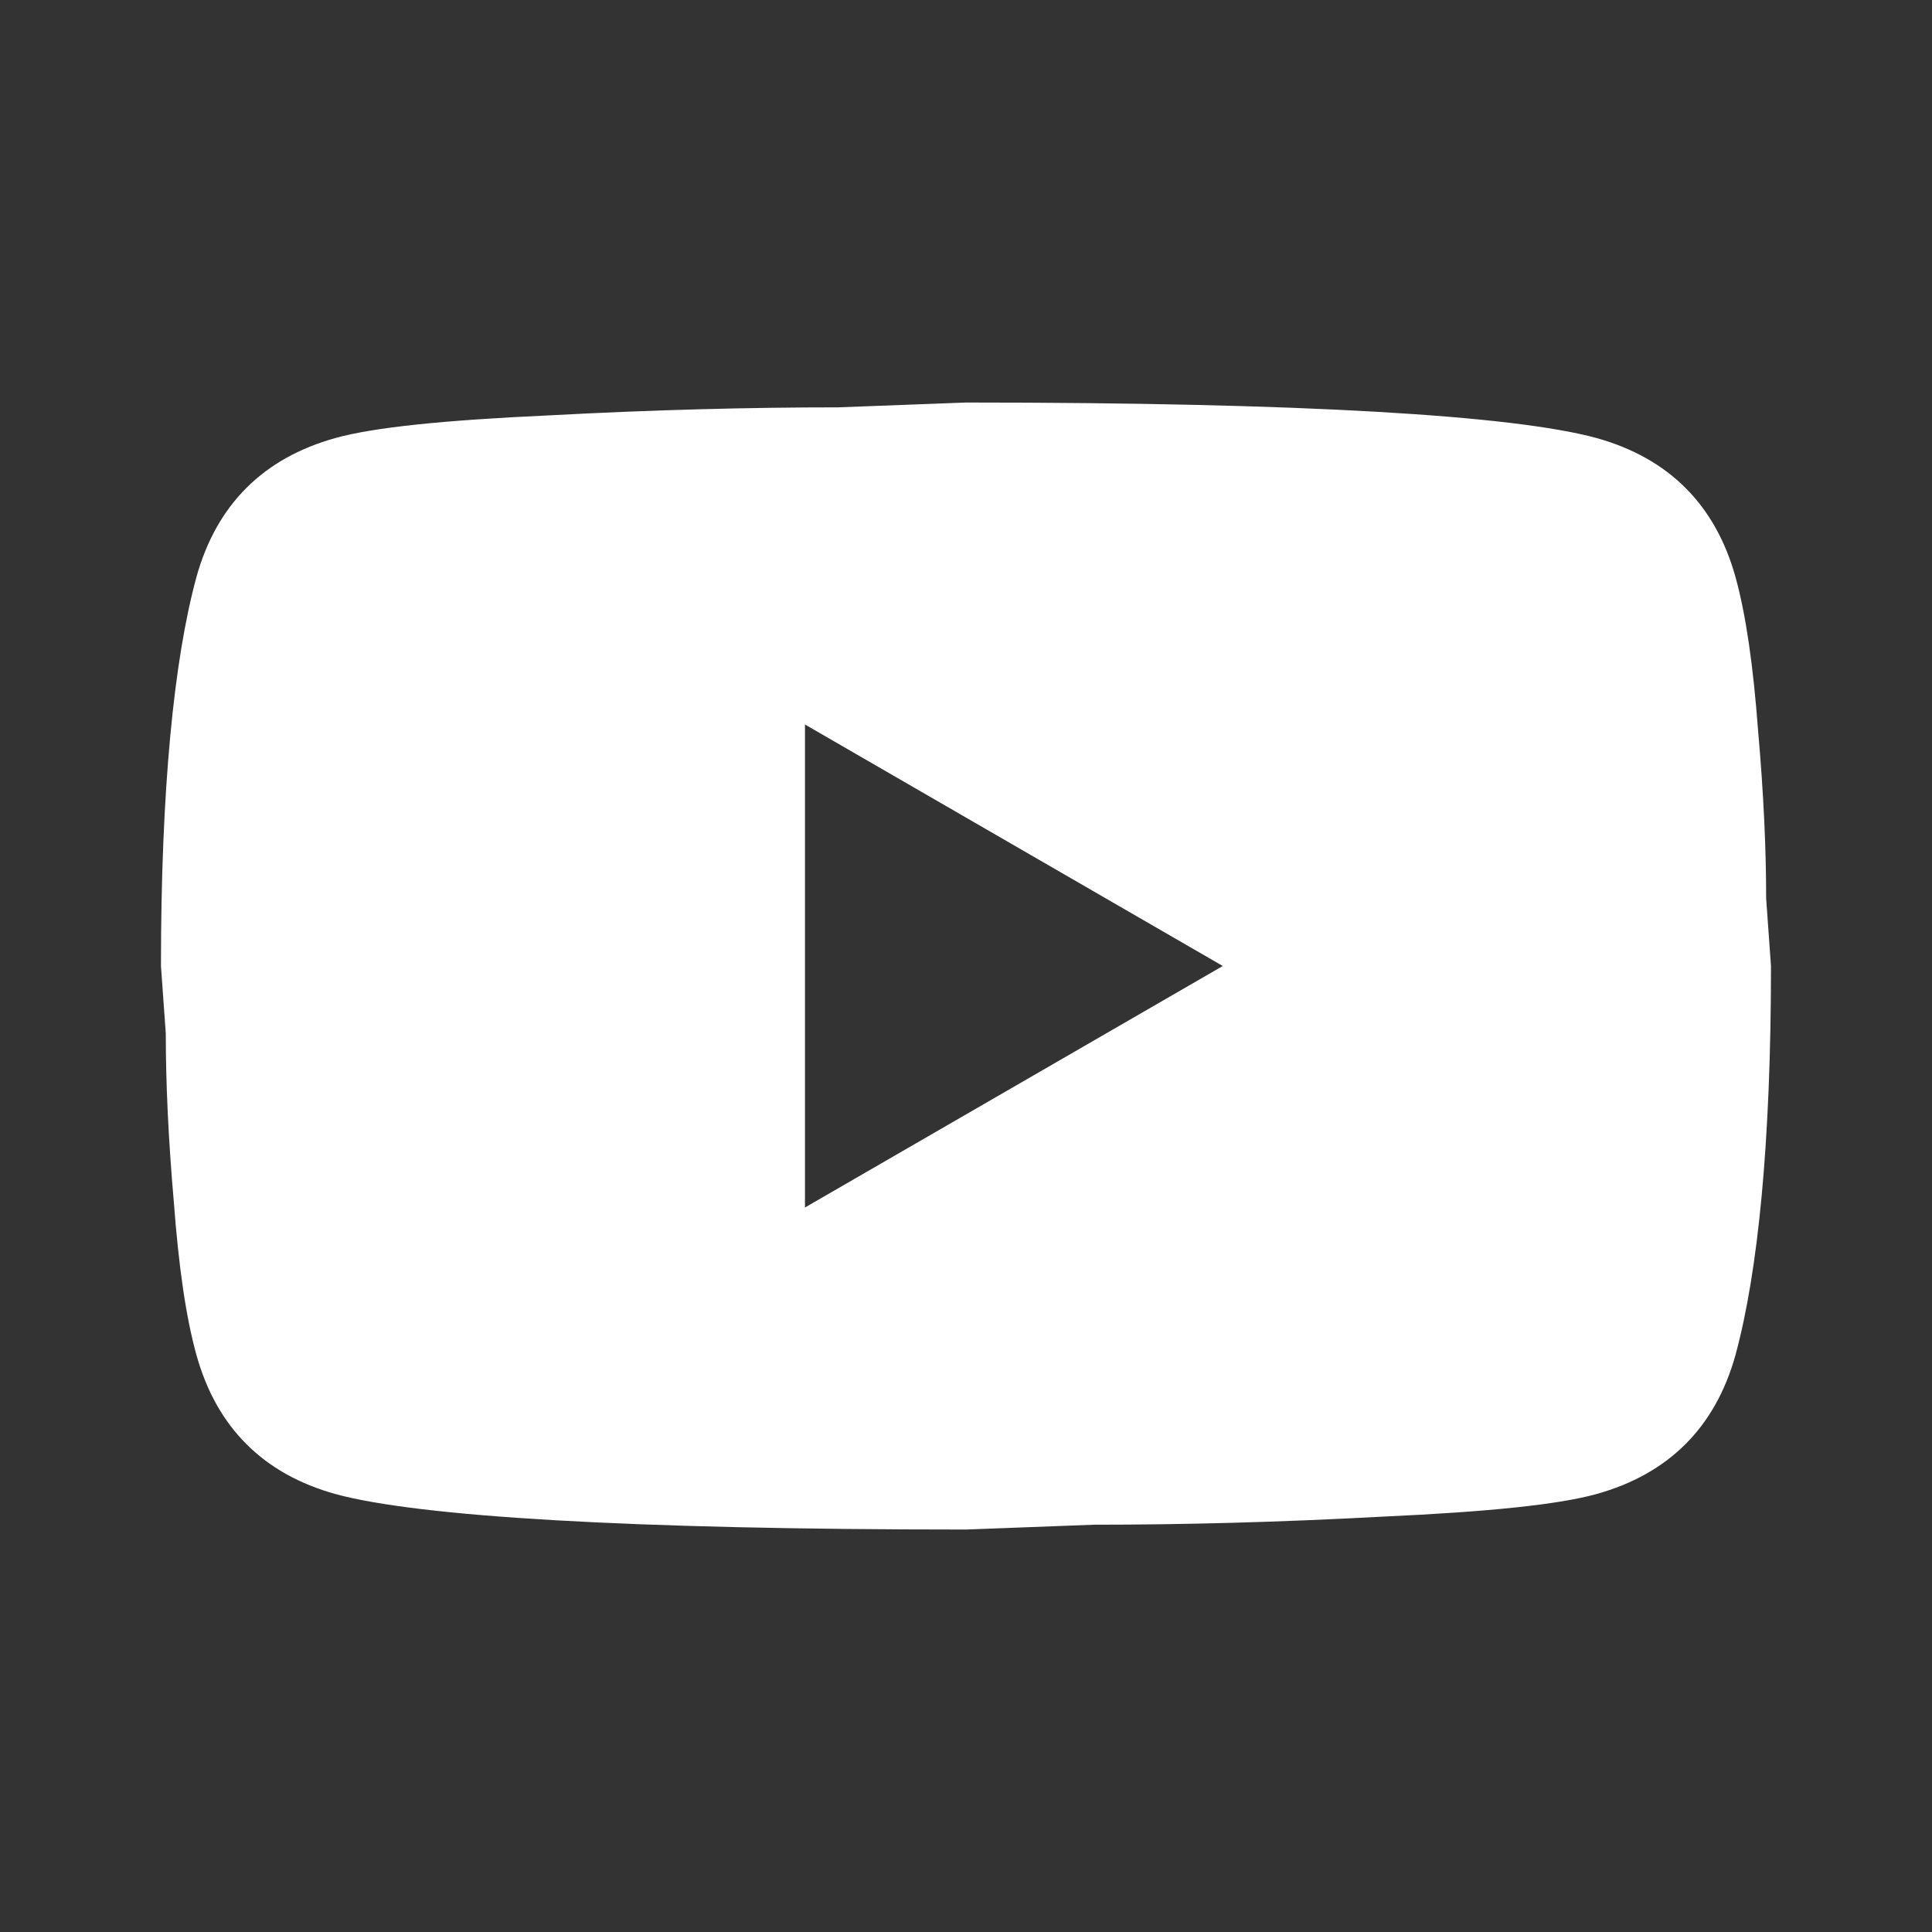 <?xml version="1.0" encoding="UTF-8"?> <svg xmlns="http://www.w3.org/2000/svg" width="32" height="32" viewBox="0 0 32 32" fill="none"><rect x="0" y="0" width="32" height="32" fill="#333333" stroke="none"/><path d="M13.333 20L20.253 16L13.333 12V20ZM28.746 9.56C28.919 10.187 29.039 11.027 29.119 12.094C29.213 13.16 29.253 14.08 29.253 14.88L29.333 16C29.333 18.92 29.119 21.067 28.746 22.44C28.413 23.64 27.639 24.414 26.439 24.747C25.813 24.92 24.666 25.04 22.906 25.12C21.173 25.214 19.586 25.254 18.119 25.254L15.999 25.334C10.413 25.334 6.933 25.12 5.559 24.747C4.359 24.414 3.586 23.64 3.253 22.44C3.079 21.814 2.959 20.974 2.879 19.907C2.786 18.84 2.746 17.92 2.746 17.12L2.666 16C2.666 13.08 2.879 10.934 3.253 9.56C3.586 8.36 4.359 7.587 5.559 7.254C6.186 7.08 7.333 6.96 9.093 6.88C10.826 6.787 12.413 6.747 13.879 6.747L15.999 6.667C21.586 6.667 25.066 6.88 26.439 7.254C27.639 7.587 28.413 8.36 28.746 9.56Z" fill="white"></path></svg> 